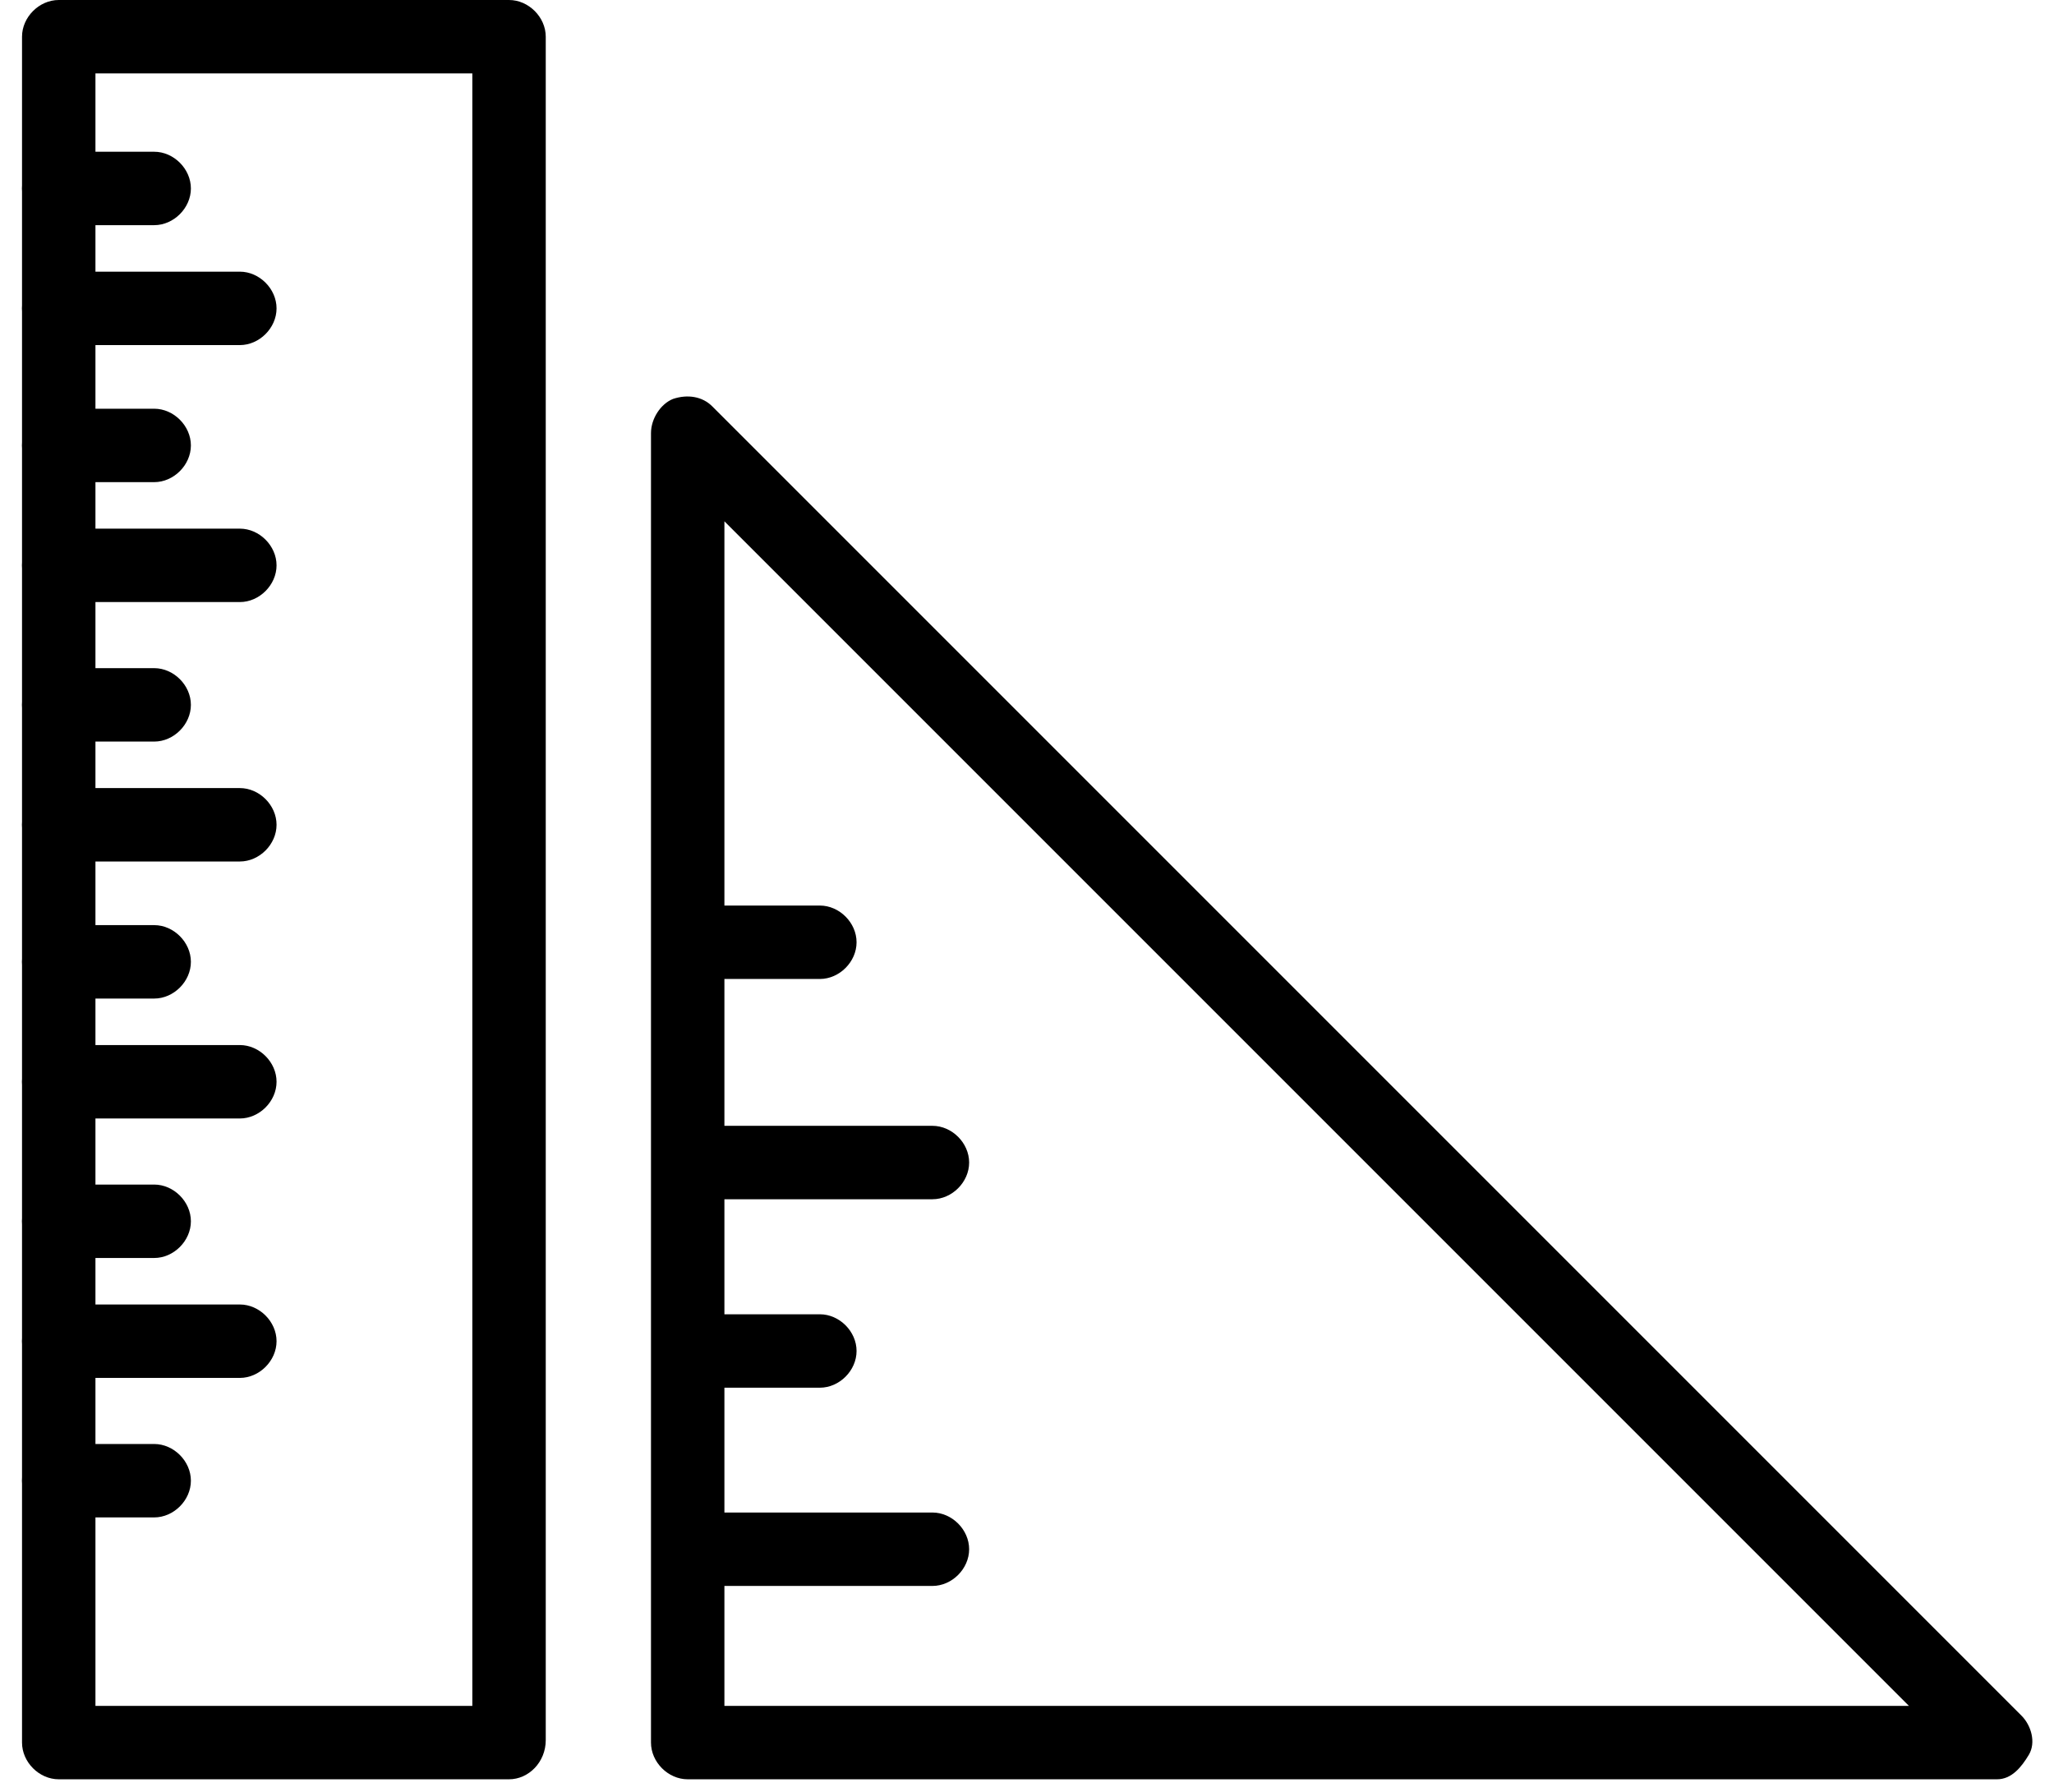 <?xml version="1.0" encoding="UTF-8"?>
<svg width="47px" height="41px" viewBox="0 0 47 41" version="1.1" xmlns="http://www.w3.org/2000/svg" xmlns:xlink="http://www.w3.org/1999/xlink">
    <!-- Generator: Sketch 58 (84663) - https://sketch.com -->
    <title>noun_measure_1266288</title>
    <desc>Created with Sketch.</desc>
    <g id="I-like" stroke="none" stroke-width="1" fill="none" fill-rule="evenodd">
        <g id="About" transform="translate(-237, -980)" fill="#000000" fill-rule="nonzero">
            <g id="noun_measure_1266288" transform="translate(237, 980)">
                <g id="Group">
                    <g transform="translate(14.56, 8.96)">
                        <path d="M31.136,31.752 L1.176,31.752 C0.728,31.752 0.336,31.36 0.336,30.912 L0.336,0.952 C0.336,0.616 0.56,0.28 0.84,0.168 C1.176,0.056 1.512,0.112 1.736,0.336 L31.696,30.296 C31.92,30.52 32.032,30.912 31.864,31.192 C31.696,31.472 31.472,31.752 31.136,31.752 Z M2.016,30.072 L29.12,30.072 L2.016,2.968 L2.016,30.072 Z" id="Shape"></path>
                        <path d="M4.2,13.44 L1.624,13.44 C1.176,13.44 0.784,13.048 0.784,12.6 C0.784,12.152 1.176,11.76 1.624,11.76 L4.2,11.76 C4.648,11.76 5.04,12.152 5.04,12.6 C5.04,13.048 4.648,13.44 4.2,13.44 Z" id="Path"></path>
                        <path d="M4.2,22.792 L1.624,22.792 C1.176,22.792 0.784,22.4 0.784,21.952 C0.784,21.504 1.176,21.112 1.624,21.112 L4.2,21.112 C4.648,21.112 5.04,21.504 5.04,21.952 C5.04,22.4 4.648,22.792 4.2,22.792 Z" id="Path"></path>
                        <path d="M6.776,18.48 L1.624,18.48 C1.176,18.48 0.784,18.088 0.784,17.64 C0.784,17.192 1.176,16.8 1.624,16.8 L6.776,16.8 C7.224,16.8 7.616,17.192 7.616,17.64 C7.616,18.088 7.224,18.48 6.776,18.48 Z" id="Path"></path>
                        <path d="M6.776,27.328 L1.624,27.328 C1.176,27.328 0.784,26.936 0.784,26.488 C0.784,26.04 1.176,25.648 1.624,25.648 L6.776,25.648 C7.224,25.648 7.616,26.04 7.616,26.488 C7.616,26.936 7.224,27.328 6.776,27.328 Z" id="Path"></path>
                    </g>
                    <g>
                        <path d="M3.528,5.152 L1.344,5.152 C0.896,5.152 0.504,4.76 0.504,4.312 C0.504,3.864 0.896,3.472 1.344,3.472 L3.528,3.472 C3.976,3.472 4.368,3.864 4.368,4.312 C4.368,4.76 3.976,5.152 3.528,5.152 Z" id="Path"></path>
                        <g>
                            <path d="M11.648,40.712 L1.344,40.712 C0.896,40.712 0.504,40.32 0.504,39.872 L0.504,0.84 C0.504,0.392 0.896,0 1.344,0 L11.648,0 C12.096,0 12.488,0.392 12.488,0.84 L12.488,39.816 C12.488,40.32 12.096,40.712 11.648,40.712 Z M2.184,39.032 L10.808,39.032 L10.808,1.68 L2.184,1.68 L2.184,39.032 Z" id="Shape"></path>
                            <path d="M5.488,7.896 L1.344,7.896 C0.896,7.896 0.504,7.504 0.504,7.056 C0.504,6.608 0.896,6.216 1.344,6.216 L5.488,6.216 C5.936,6.216 6.328,6.608 6.328,7.056 C6.328,7.504 5.936,7.896 5.488,7.896 Z" id="Path"></path>
                            <path d="M3.528,11.032 L1.344,11.032 C0.896,11.032 0.504,10.64 0.504,10.192 C0.504,9.744 0.896,9.352 1.344,9.352 L3.528,9.352 C3.976,9.352 4.368,9.744 4.368,10.192 C4.368,10.64 3.976,11.032 3.528,11.032 Z" id="Path"></path>
                            <path d="M5.488,13.776 L1.344,13.776 C0.896,13.776 0.504,13.384 0.504,12.936 C0.504,12.488 0.896,12.096 1.344,12.096 L5.488,12.096 C5.936,12.096 6.328,12.488 6.328,12.936 C6.328,13.384 5.936,13.776 5.488,13.776 Z" id="Path"></path>
                            <path d="M3.528,16.968 L1.344,16.968 C0.896,16.968 0.504,16.576 0.504,16.128 C0.504,15.68 0.896,15.288 1.344,15.288 L3.528,15.288 C3.976,15.288 4.368,15.68 4.368,16.128 C4.368,16.576 3.976,16.968 3.528,16.968 Z" id="Path"></path>
                            <path d="M5.488,19.712 L1.344,19.712 C0.896,19.712 0.504,19.32 0.504,18.872 C0.504,18.424 0.896,18.032 1.344,18.032 L5.488,18.032 C5.936,18.032 6.328,18.424 6.328,18.872 C6.328,19.32 5.936,19.712 5.488,19.712 Z" id="Path"></path>
                            <path d="M3.528,22.848 L1.344,22.848 C0.896,22.848 0.504,22.456 0.504,22.008 C0.504,21.56 0.896,21.168 1.344,21.168 L3.528,21.168 C3.976,21.168 4.368,21.56 4.368,22.008 C4.368,22.456 3.976,22.848 3.528,22.848 Z" id="Path"></path>
                            <path d="M5.488,25.592 L1.344,25.592 C0.896,25.592 0.504,25.2 0.504,24.752 C0.504,24.304 0.896,23.912 1.344,23.912 L5.488,23.912 C5.936,23.912 6.328,24.304 6.328,24.752 C6.328,25.2 5.936,25.592 5.488,25.592 Z" id="Path"></path>
                            <path d="M3.528,28.784 L1.344,28.784 C0.896,28.784 0.504,28.392 0.504,27.944 C0.504,27.496 0.896,27.104 1.344,27.104 L3.528,27.104 C3.976,27.104 4.368,27.496 4.368,27.944 C4.368,28.392 3.976,28.784 3.528,28.784 Z" id="Path"></path>
                            <path d="M5.488,31.528 L1.344,31.528 C0.896,31.528 0.504,31.136 0.504,30.688 C0.504,30.24 0.896,29.848 1.344,29.848 L5.488,29.848 C5.936,29.848 6.328,30.24 6.328,30.688 C6.328,31.136 5.936,31.528 5.488,31.528 Z" id="Path"></path>
                            <path d="M3.528,34.72 L1.344,34.72 C0.896,34.72 0.504,34.328 0.504,33.88 C0.504,33.432 0.84,33.04 1.344,33.04 L3.528,33.04 C3.976,33.04 4.368,33.432 4.368,33.88 C4.368,34.328 3.976,34.72 3.528,34.72 Z" id="Path"></path>
                        </g>
                    </g>
                </g>
            </g>
        </g>
    </g>
</svg>